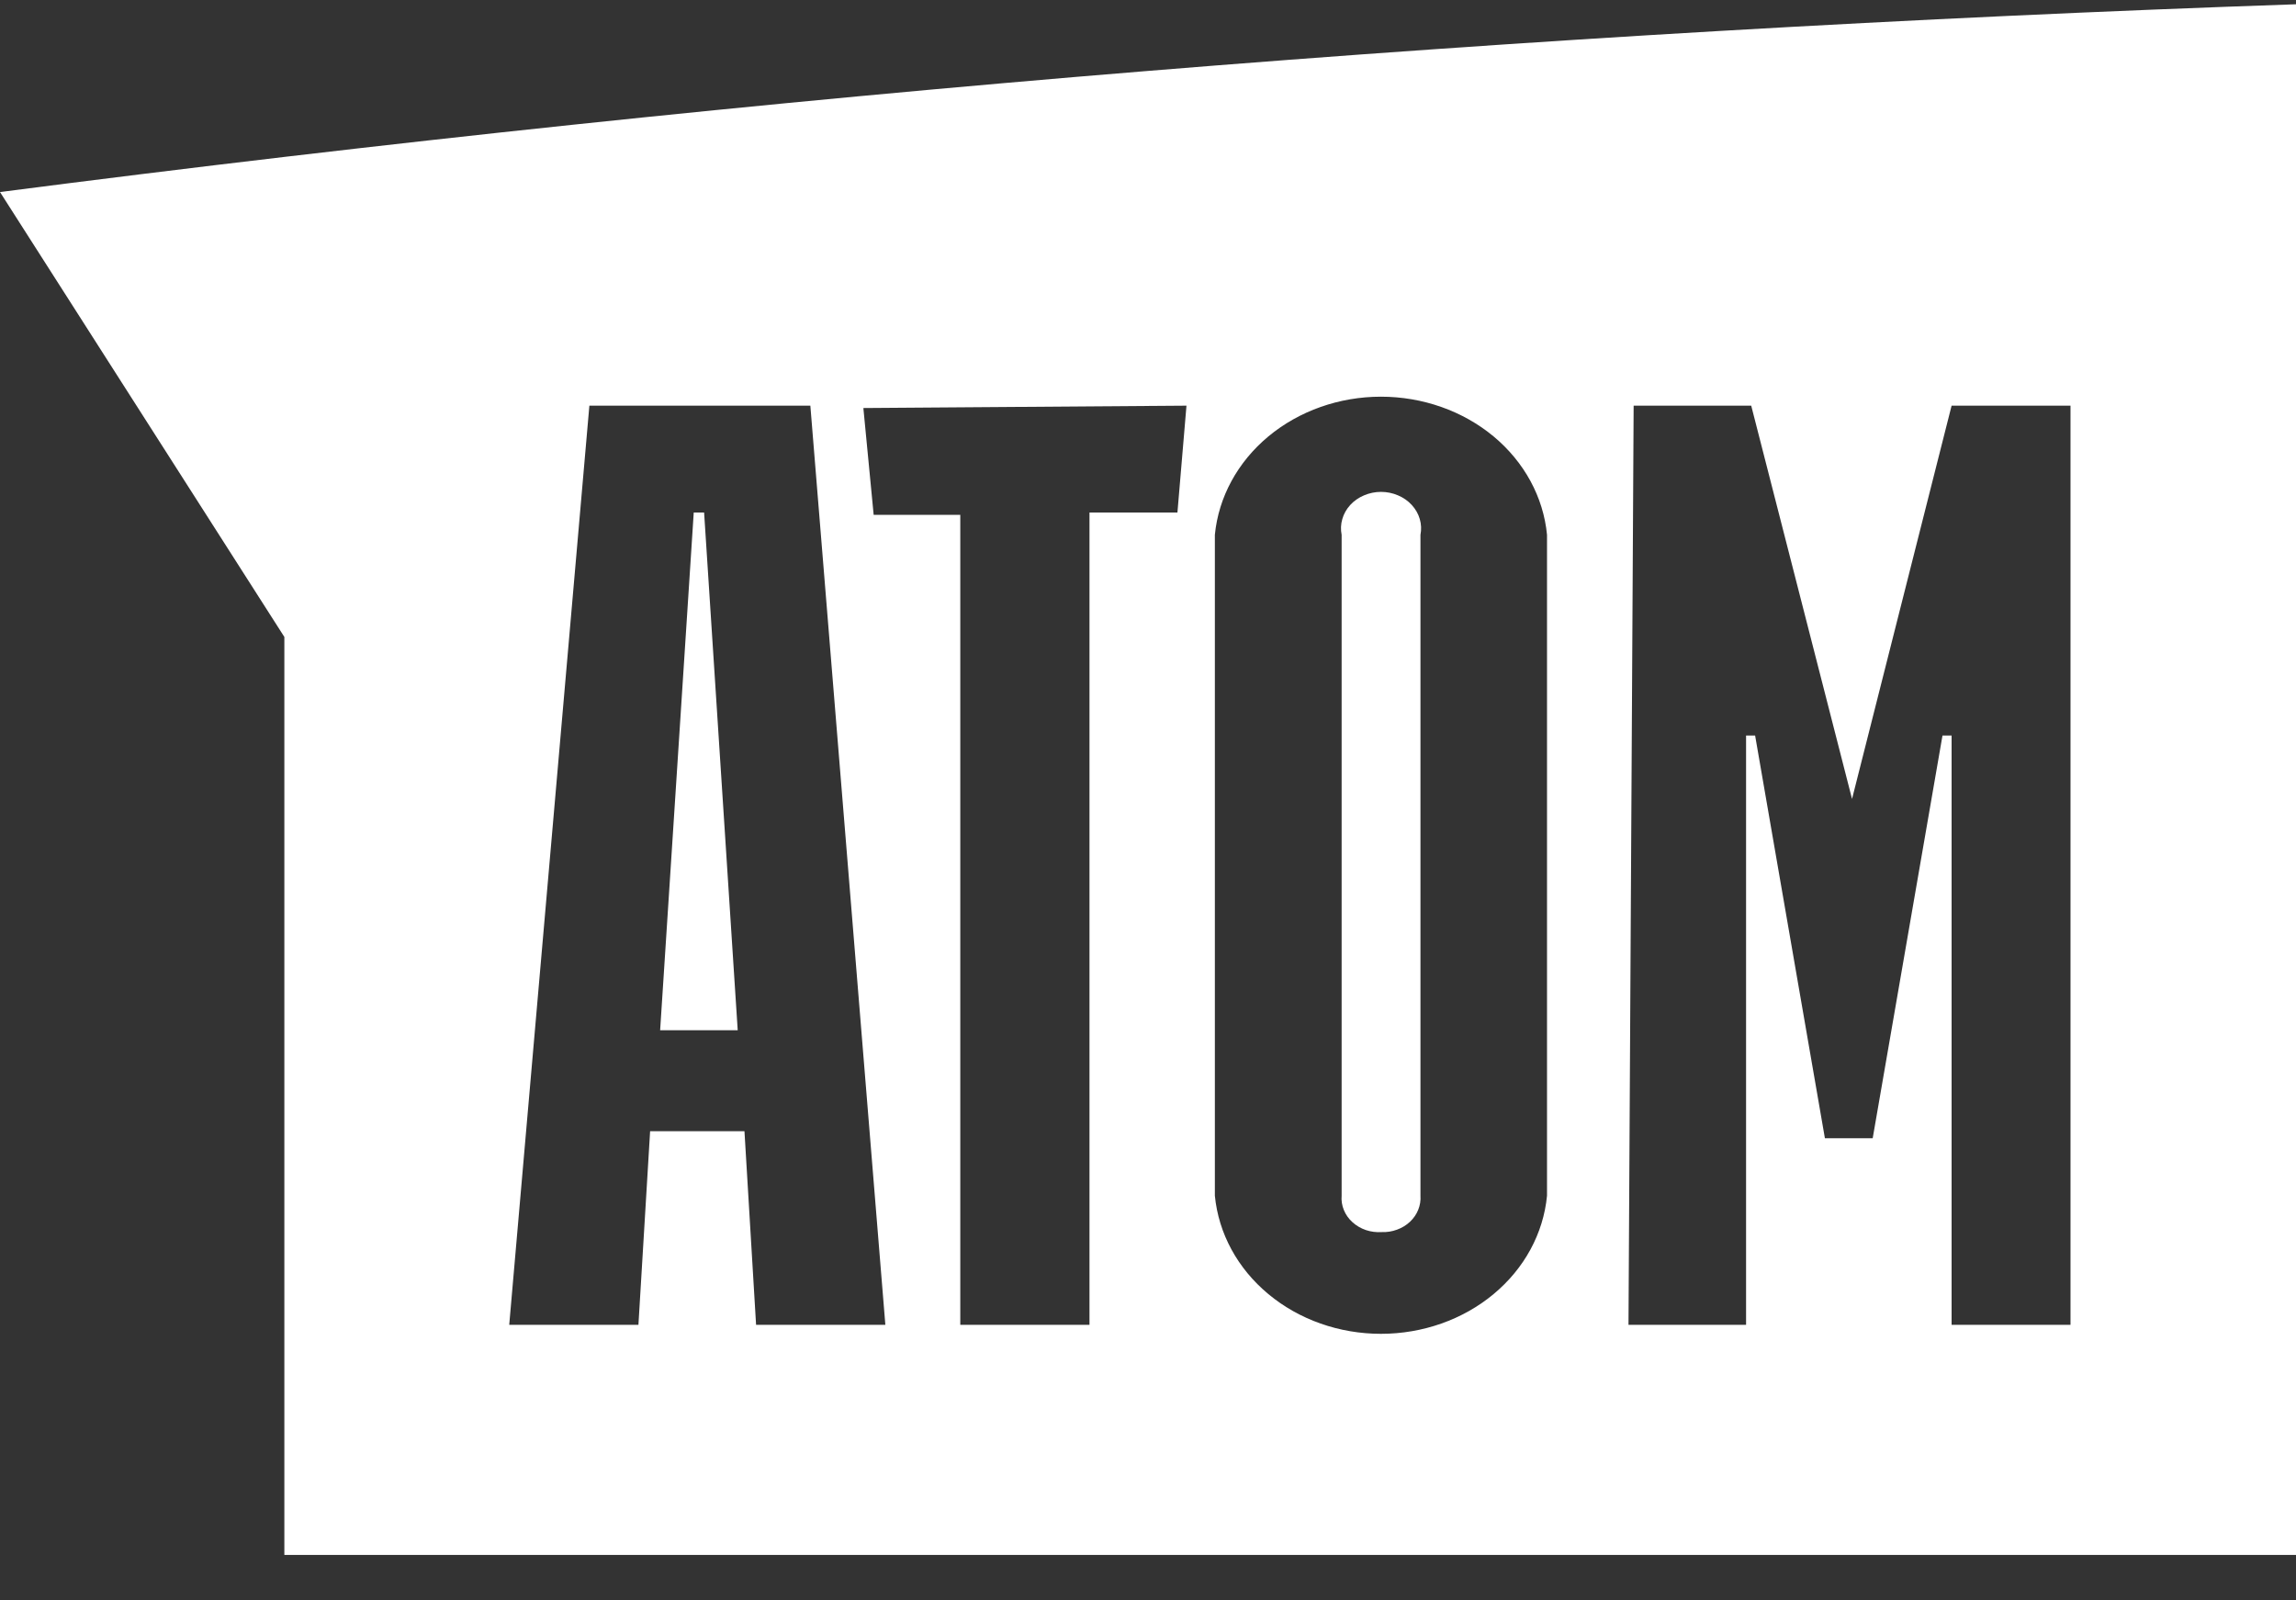 <?xml version="1.0" encoding="UTF-8"?> <svg xmlns="http://www.w3.org/2000/svg" width="33" height="23" viewBox="0 0 33 23" fill="none"><rect x="0" y="0" width="33" height="23" fill="#333333" stroke="none"/> <path d="M10.12 7.366H9.971L9.488 14.806H10.603L10.12 7.366Z" fill="white"></path> <path d="M33.01 22.347V0.061C21.962 0.442 10.944 1.343 0 2.76L4.087 9.154V22.347H33.01ZM23.48 5.83H25.17L26.619 11.482L28.05 5.83H29.759V19.04H28.05V14.519V10.571H27.919L26.916 16.358H26.229L25.226 10.571H25.096V14.519V19.04H23.406L23.48 5.83ZM17.461 7.686C17.514 7.144 17.788 6.64 18.23 6.272C18.672 5.905 19.249 5.701 19.848 5.701C20.447 5.701 21.025 5.905 21.467 6.272C21.909 6.64 22.183 7.144 22.235 7.686V17.184C22.183 17.727 21.909 18.231 21.467 18.598C21.025 18.966 20.447 19.169 19.848 19.169C19.249 19.169 18.672 18.966 18.23 18.598C17.788 18.231 17.514 17.727 17.461 17.184V7.686ZM17.053 5.83L16.923 7.366H15.659V19.04H13.802V7.399H12.557L12.409 5.864L17.053 5.83ZM8.471 5.83H11.647L12.725 19.04H10.867L10.7 16.257H9.344L9.176 19.04H7.319L8.471 5.83Z" fill="white"></path> <path d="M19.858 17.707C19.934 17.71 20.009 17.698 20.079 17.672C20.149 17.647 20.213 17.608 20.265 17.559C20.318 17.509 20.359 17.45 20.384 17.386C20.41 17.321 20.421 17.253 20.416 17.184V7.686C20.431 7.611 20.428 7.533 20.406 7.459C20.385 7.385 20.345 7.316 20.291 7.257C20.237 7.198 20.17 7.151 20.093 7.119C20.017 7.086 19.933 7.069 19.849 7.069C19.765 7.069 19.682 7.086 19.605 7.119C19.529 7.151 19.461 7.198 19.407 7.257C19.353 7.316 19.314 7.385 19.293 7.459C19.271 7.533 19.268 7.611 19.283 7.686V17.184C19.277 17.254 19.288 17.324 19.315 17.39C19.342 17.456 19.384 17.516 19.439 17.565C19.494 17.615 19.559 17.653 19.632 17.678C19.704 17.702 19.781 17.712 19.858 17.707Z" fill="white"></path> </svg> 